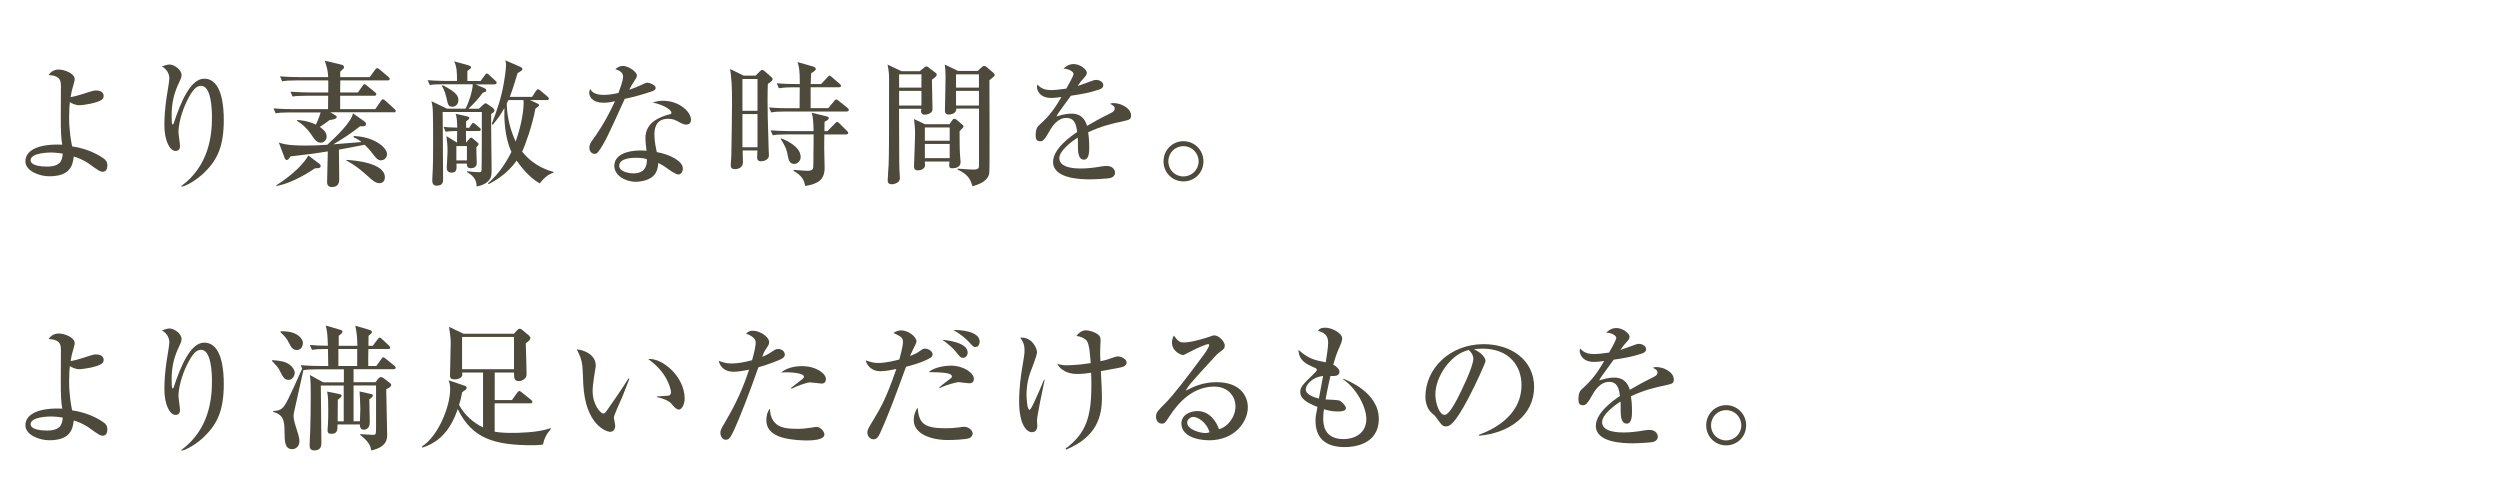 <?xml version="1.0" encoding="UTF-8"?>
<svg id="_レイヤー_2" data-name="レイヤー 2" xmlns="http://www.w3.org/2000/svg" width="350.43" height="70" xmlns:xlink="http://www.w3.org/1999/xlink" viewBox="0 0 350.43 70">
  <defs>
    <style>
      .cls-1 {
        fill: none;
      }

      .cls-2 {
        clip-path: url(#clippath);
      }

      .cls-3 {
        fill: #4d4a3b;
      }
    </style>
    <clipPath id="clippath">
      <rect class="cls-1" x="2.06" width="348.37" height="70"/>
    </clipPath>
  </defs>
  <g id="_レイヤー_1-2" data-name="レイヤー 1">
    <g class="cls-2">
      <g>
        <path class="cls-3" d="M14.48,24.08c-.42,0-.57-.09-1.94-1.08-.95-.67-1.73-.91-2.2-1.06-.15,1.44-.67,2.77-3.44,2.77-1.41,0-3.34-.76-3.34-2.09,0-1.65,2.03-2.49,5.17-2.34-.15-.76-.21-1.65-.21-3.78,0-.53.02-4.05.02-4.26,0-.89,0-1.6-1.73-1.73.36-.49.82-.76,1.42-.76.82,0,2.24.55,2.24,1.33,0,.23-.09.51-.17.8-.21.68-.28.99-.4,1.73.67-.08,2.39-.65,2.6-.72.44-.15.7-.21.97-.21.17,0,1.06.02,1.06.78,0,.3-.19.47-.25.51-.76.53-2.75.78-3.12.78-.65,0-1.1-.27-1.37-.44-.04.38-.1,1.12-.1,2.09,0,1.99.29,3.5.42,4.12,2.47.34,4.12,1.48,4.33,1.63.44.3.61.55.61,1.04,0,.65-.3.87-.59.87ZM7.12,21.38c-.1,0-2.83,0-2.83,1.08,0,.78,1.52.89,2.28.89,1.92,0,2.17-.87,2.22-1.82-.4-.06-1.03-.15-1.67-.15Z"/>
        <path class="cls-3" d="M28.63,24.21c-.97.91-2.32,1.79-3.15,1.96l-.08-.08c3.95-2.89,4.31-7.24,4.31-9.61,0-1.29-.11-4.45-1.54-4.45-.67,0-1.2.61-1.9,1.99-.89,1.77-1.25,3.51-1.25,4.5,0,.3.21,1.63.21,1.92,0,.19,0,.72-.63.72-.76,0-1.56-1.35-1.56-3.65,0-1.22.13-2.66.32-3.93.06-.4.38-2.24.38-2.58,0-.21-.04-1.12-1.04-1.69.36-.13.78-.27,1.08-.27.57,0,1.67.68,1.67,1.48,0,.29-.08.49-.25.84-.78,1.6-1.14,2.94-1.14,4.86,0,.23,0,1.23.13,1.23.1,0,.13-.11.17-.19.97-2.94,2.34-6.23,4.27-6.23,2.51,0,2.74,3.95,2.74,5.76,0,3.61-.84,5.6-2.75,7.41Z"/>
        <path class="cls-3" d="M55.16,15.74h-8.85l.7.42c.11.06.19.13.19.25,0,.3-.76.38-1.01.42-.34.27-.76.59-1.37.95.34.25.97.68.97,1.37,0,.4-.32.85-.84.85-.44,0-.76-.32-.99-.66-.51-.76-1.12-1.67-2.34-2.41l.06-.11c1.48.1,2.37.53,2.6.65.42-.89.55-1.35.67-1.71h-4.26c-1.16,0-1.58.04-2.05.13l-.3-.7c1.14.1,2.49.11,2.7.11h4.94c0-.34.02-1.5.02-1.88h-2.94c-1.16,0-1.58.04-2.05.11l-.3-.68c1.16.09,2.49.11,2.7.11h2.6c0-.99.02-1.29,0-1.69h-4.41c-1.16,0-1.58.04-2.05.13l-.3-.7c1.14.1,2.49.11,2.7.11h4.05c-.06-.95-.11-1.16-.48-2.3l2.41.57c.1.02.29.11.29.34,0,.15-.04.19-.53.61v.78h4.14l.74-1.03c.04-.06.17-.23.29-.23.08,0,.15.02.36.19l1.22,1.03c.08.08.19.15.19.29,0,.17-.17.21-.3.21h-6.63c-.02,1.1-.02,1.23-.02,1.69h2.49l.63-.89c.11-.17.17-.27.3-.27.09,0,.15.06.34.21l1.12.91c.1.08.19.15.19.29,0,.17-.15.21-.28.21h-4.79v1.88h4.92l.78-1.14c.08-.09.17-.25.29-.25.13,0,.34.19.36.21l1.25,1.14c.13.11.19.17.19.29,0,.17-.15.21-.29.21ZM44.15,23.59c-1.75,1.18-3.69,2.17-5.41,2.49v-.11c2.51-1.61,3.95-3.19,4.48-4.18l1.56,1.18c.13.09.17.23.17.32,0,.32-.49.3-.8.3ZM53.4,22.48c-.38,0-.65-.27-.91-.61-.49-.65-.84-1.08-1.39-1.58-1.44.29-2.39.46-3.59.68,0,.66.04,3.61.04,4.22,0,.3-.06,1.03-1.03,1.03-.44,0-.67-.25-.67-.67,0-.68.1-3.7.1-4.33-1.6.27-3.25.48-5.22.7-.04.06-.3.51-.53.51-.17,0-.27-.17-.32-.34l-.8-2.11c1.14.42,2.64.42,3.89.42.78,0,1.8-.02,2.91-.11,1.31-1.2,3.42-3.23,3.59-4.41l1.67,1.18c.1.08.17.21.17.34,0,.34-.46.32-.84.3-1.25.99-2.19,1.61-3.74,2.53l3.95-.32c-.53-.42-.82-.53-1.12-.67v-.17c2.77.06,4.69,1.56,4.69,2.53,0,.46-.36.87-.85.87ZM53.19,25.67c-.53,0-.93-.34-1.71-1.04-1.46-1.35-2.53-1.92-2.93-2.13v-.09c1.03.06,5.4.38,5.4,2.45,0,.61-.42.82-.76.82Z"/>
        <path class="cls-3" d="M69.29,11.83h-2.64l1.22.51c.15.06.29.19.29.34,0,.17-.13.21-.49.32-.59.82-1.27,1.56-2.01,2.24h1.46l.67-.61c.08-.08.17-.15.27-.15.08,0,.15.04.23.09l.74.51c.15.11.28.27.28.42,0,.09,0,.17-.46.49-.04.65.06,6.42.06,7.64,0,.93,0,1.41-.68,1.94-.48.36-.97.49-1.42.57.02-1.16-.8-1.69-1.33-2.01v-.13c.32.04,1.04.13,1.6.13.32,0,.4,0,.42-.29.04-.63.04-6.69.04-8.05v-.09h-5.49c0,1.5.06,8.05.06,9.4,0,.36,0,.93-.91.93-.61,0-.61-.55-.61-.82,0-.08.02-.36.02-.4.1-1.54.1-3.4.1-4.31,0-5.36-.02-5.43-.23-6.31l2.18,1.04h2.6c.38-.68.99-2.43,1.01-3.42h-3.97c-1.16,0-1.58.04-2.05.11l-.3-.68c1.16.09,2.49.11,2.7.11h1.41c0-1.04,0-1.96-.4-2.75l1.99.55c.17.06.38.13.38.29,0,.13-.06.17-.51.51-.02.23,0,1.2,0,1.41h1.84l.59-.8c.13-.17.19-.25.29-.25.13,0,.25.11.36.23l.87.8c.06.06.15.15.15.27,0,.17-.17.21-.29.21ZM63.42,14.96c-.57,0-.63-.25-.85-1.29-.06-.21-.25-1.1-.63-1.6l.11-.13c2.01,1.03,2.2,1.54,2.2,2.11s-.4.91-.84.91ZM67.08,18.36h-1.77c0,.25.02,1.48.02,1.63l.46-.53c.08-.09.15-.17.25-.17s.15.06.27.15l.57.49c.1.08.21.19.21.27s-.25.36-.32.46c-.02.34.06,1.86.06,2.18,0,.59-.44.74-.84.74-.57,0-.55-.42-.55-.65h-1.46c.04.72.06,1.27-.66,1.27s-.7-.57-.7-.72c0-.21.11-1.84.11-2.2,0-.97-.06-1.39-.15-2.2l1.48.91c0-.55.02-1.5.02-1.63-.7.02-1.04.02-1.61.11l-.3-.68c.4.04.97.08,1.92.1-.02-.63-.02-1.41-.23-1.94l1.6.36c.11.02.32.08.32.25s-.34.38-.44.44c-.02.34-.02.53,0,.91h.42l.3-.44c.08-.11.15-.23.27-.23.09,0,.17.08.36.21l.51.44c.11.08.19.13.19.27,0,.17-.17.21-.29.21ZM65.45,20.47h-1.48v2.01h1.48v-2.01ZM75.63,25.69c-1.54-.85-2.77-2.55-3.21-3.17-1.29,1.82-3,2.81-3.91,3.29l-.11-.13c1.73-1.41,2.89-3.57,3.29-4.39-.99-2.09-1.03-4.83-.99-6.14-.49.91-1.04,1.63-1.63,2.34l-.15-.11c.76-1.92,1.33-3.63,1.69-5.66.08-.4.32-1.96.32-2.58,0-.25-.02-.42-.09-.68l2.05.89c.17.08.34.19.34.34s-.06.19-.67.55c-.4,1.31-.72,2.36-1.1,3.34h3.12l.55-.84c.1-.11.17-.23.29-.23s.23.1.36.21l.97.82c.1.1.19.17.19.3,0,.17-.17.19-.3.19h-2.34l.99.46c.17.08.27.11.27.25,0,.11-.04.15-.51.49-.42,2.3-1.42,5.13-1.86,6.02,1.65,2.09,3.78,2.68,4.41,2.85v.1c-.82.23-1.46.89-1.94,1.5ZM71.26,14.03c-.15.34-.17.38-.23.49.04,2.18.66,4.05,1.25,5.32.84-2.32,1.2-4.69,1.1-5.81h-2.13Z"/>
        <path class="cls-3" d="M91.46,12.78c-1.27.44-2.58.8-3.89,1.08-2.37,5.22-2.85,6.25-3.69,7.39-.06.1-.25.32-.53.32-.25,0-.74-.21-.74-.87,0-.48.27-.84.42-1.04.61-.84,1.82-2.53,3.17-5.47-.42.1-.95.21-1.6.21-1.67,0-2.01-.95-2.01-1.39,0-.19.06-.36.13-.55.3.57.87.84,1.98.84.59,0,1.16-.08,1.99-.27.09-.25.65-1.67.65-2.3,0-.7-.78-.93-1.1-1.03.32-.28.67-.46,1.08-.46.72,0,1.96.8,1.96,1.35,0,.25-.25.57-.34.72-.36.55-.46.74-.74,1.27.48-.15.95-.34,1.37-.53.87-.4.97-.46,1.2-.46.27,0,1.14.32,1.14.74,0,.25-.27.38-.44.44ZM96.23,17.47c-.34,0-.65-.15-.76-.21-.84-.46-1.12-.61-1.8-.61-1.82,0-1.94,1.48-1.94,2.22,0,1.01.21,1.86.34,2.45,1.8.32,3.65,1.25,3.65,2.3,0,.19-.11.84-.63.84-.36,0-1.14-.55-1.54-.84-.67-.49-.89-.59-1.29-.76-.02.42-.08,1.25-.72,1.84-.78.72-2.13.78-2.41.78-1.52,0-3.02-.91-3.02-2.22,0-1.52,1.67-2.17,3.69-2.17.34,0,.57.02.82.04-.11-.99-.15-1.33-.15-1.79,0-2.3,2.26-2.98,3.06-3.23.08-.02.44-.1.49-.13.08-.06.09-.13.09-.19,0-.38-1.01-1.08-2.62-1.42.48-.15.91-.25,1.42-.25,2.34,0,3.95,1.58,3.95,2.66,0,.38-.19.68-.63.68ZM89.1,22.12c-.36,0-2.3,0-2.3,1.12,0,.8,1.29,1.06,1.99,1.06,1.92,0,1.9-1.52,1.88-1.99-.38-.11-.65-.19-1.58-.19Z"/>
        <path class="cls-3" d="M107.63,11.77c-.02.59-.04,1.08-.04,2.2,0,1.56.02,2.56.15,6.78,0,.17.04.91.04,1.06,0,.61-.78.8-1.1.8-.55,0-.55-.4-.55-.59,0-.06.04-.84.04-.93h-2.07c0,.25.04,1.48.04,1.65,0,.85-.82.97-1.1.97-.61,0-.61-.34-.61-.65,0-.19.08-1.06.08-1.23.04-.84.1-7.45.1-7.52,0-2.64-.1-3.38-.27-4.64l1.9.93h1.67l.61-.61c.17-.17.25-.19.32-.19.13,0,.29.13.36.19l.91.8c.08.08.19.19.19.3,0,.21-.19.34-.67.67ZM106.18,11.07h-2.11v4.46h2.11v-4.46ZM106.18,15.99h-2.11v4.65h2.11v-4.65ZM118.68,15.63h-8.53c-1.16,0-1.58.04-2.05.13l-.3-.7c1.14.11,2.49.11,2.7.11h1.58c0-.44.02-2.22.02-2.93h-.87c-1.16,0-1.58.06-2.05.13l-.3-.7c1.16.11,2.49.11,2.7.11h.53c0-2.03-.1-2.36-.32-3.08l2.2.63c.28.08.36.25.36.34,0,.19-.23.34-.65.59-.02.4-.04.65-.06,1.52h1.46l.87-.93c.21-.21.21-.25.3-.25.08,0,.15.04.34.21l1.08.93c.11.1.19.17.19.3,0,.17-.15.19-.28.19h-3.97v2.93h2.47l.82-.99c.15-.17.19-.23.29-.23.11,0,.15.04.38.21l1.2.97c.1.08.19.17.19.29,0,.19-.17.21-.29.21ZM118.61,18.85h-3.06c0,.29-.02,1.56-.02,1.8,0,.46.06,2.45.06,2.87,0,1.65-.89,2.26-2.72,2.55-.15-.7-.32-1.37-1.67-2.15l.06-.11s1.42.13,1.86.13c.8,0,.89-.19.89-.84s.04-3.65.04-4.26h-3.67c-1.16,0-1.58.04-2.05.13l-.32-.7c1.16.09,2.51.11,2.72.11h3.31c-.02-.85-.04-1.96-.27-2.58l1.96.48c.3.08.44.11.44.28,0,.19-.19.29-.59.51,0,.08-.02,1.14-.02,1.31h.42l1.03-1.04c.21-.21.25-.25.32-.25.13,0,.3.17.34.21l1.04,1.04c.15.15.19.19.19.28,0,.19-.15.21-.28.21ZM111.31,22.98c-.65,0-.8-.67-.87-1.08-.17-.91-.25-1.22-1.01-2.43l.08-.08c.55.23,2.72,1.1,2.72,2.62,0,.57-.46.97-.91.97Z"/>
        <path class="cls-3" d="M131.19,10.23c.08.06.11.13.11.28,0,.21-.57.59-.67.67,0,.59.08,3.48.08,4.14,0,.55-.7.76-1.12.76-.36,0-.49-.29-.49-.51,0-.11.02-.21.04-.32h-3.12c.02,1.82.02,3.93.02,5.47,0,.89,0,3.04.08,3.86.02.21.02.34.02.4,0,.74-.97.85-1.14.85-.57,0-.57-.4-.57-.53,0-.32.11-1.88.13-2.24.06-1.84.06-2.87.06-12.02,0-.72-.04-1.12-.21-1.99l1.96.93h2.55l.63-.51c.13-.11.23-.17.32-.17.08,0,.17.08.23.11l1.1.84ZM126.03,12.28h3.13v-1.86h-3.13v1.86ZM126.03,14.79h3.13v-2.05h-3.13v2.05ZM133.09,17.41l.36-.51c.1-.15.17-.25.36-.25.11,0,.27.13.34.19l.74.63c.13.11.17.15.17.25,0,.11-.11.23-.55.65,0,1.2,0,2.51.06,3.36,0,.15.08.84.08.97,0,.76-.7.89-1.22.89-.29,0-.38-.13-.38-.44,0-.11.04-.4.04-.51h-3.46c.02.15.04.36.04.48,0,.76-.99.76-1.04.76-.51,0-.51-.42-.51-.57,0-.46.15-3.74.15-4.45,0-.97-.08-1.48-.15-2.17l1.54.72h3.44ZM129.64,17.87v1.86h3.48v-1.86h-3.48ZM129.64,20.18v1.99h3.48v-1.99h-3.48ZM137.03,9.96l.53-.49c.17-.17.27-.23.42-.23.11,0,.19.06.29.13l.99.85c.09.08.17.21.17.3s-.1.21-.27.34c-.21.17-.3.25-.47.38,0,1.18.06,12.48-.02,12.99-.06.47-.32,1.35-2.37,1.88-.21-.89-.63-1.71-2.09-2.34l.06-.13c1.27.11,2.01.13,2.18.13.78,0,.78-.25.78-.72v-7.83h-3.19c.06.72-.82.84-1.04.84-.55,0-.55-.4-.55-.57,0-.21.09-3.91.09-4.65,0-.89-.04-1.27-.11-1.79l1.86.89h2.75ZM134.01,10.42v1.86h3.21v-1.86h-3.21ZM134.01,12.74v2.05h3.21v-2.05h-3.21Z"/>
        <path class="cls-3" d="M157.58,16.96c-1.92.42-3.02.66-5.05,1.58.06.32.15,1.06.15,2.07,0,.61,0,1.77-.74,1.77-.84,0-.85-1.22-.85-2.03,0-.74,0-.82-.02-1.06-.85.53-2.58,1.82-2.58,2.89,0,1.44,2.47,1.44,3.02,1.44.93,0,1.99-.13,2.93-.3.27-.04.46-.06.68-.06.93,0,1.18.63,1.18.95,0,.49-.47.7-.65.74-.29.08-2.11.19-2.89.19-1.22,0-5.15-.08-5.15-2.43,0-1.86,2.43-3.57,3.38-4.2-.13-1.01-.34-1.98-1.52-1.98s-1.92,1.08-2.3,1.75c-.78,1.41-1.03,1.52-1.35,1.52-.49,0-.65-.23-.65-.84,0-.27.02-.99.4-1.33,1.14-1.06,1.92-1.8,3.21-4.03-.74.1-1.03.13-1.42.13-1.79,0-2.01-1.27-2.01-1.54,0-.13.02-.21.06-.34.57.65,1.25.78,2.01.78.4,0,.82-.04,2.05-.21.21-.38,1.01-1.77,1.01-2.05,0-.34-.7-.74-1.42-.74.27-.25.7-.65,1.44-.65.89,0,1.84.76,1.84,1.22,0,.28-.19.49-.36.68-.46.49-.49.55-.93,1.18.72-.27,1.99-.72,2.17-.78.17-.06.28-.08.42-.08.47,0,1.01.28,1.01.74,0,.34-.27.51-.57.61-1.41.48-2.7.68-3.97.87-.3.42-1.69,2.3-1.88,2.62-.06.1-.13.25-.15.29.49-.15,1.22-.4,2.13-.4,1.61,0,1.99,1.2,2.17,1.71.48-.28,1.65-.97,3.32-1.79.46-.23.55-.4.55-.63,0-.29-.11-.36-.65-.68.17-.06.3-.09.49-.09.99,0,2.45.68,2.45,1.75,0,.49-.19.59-.95.76Z"/>
        <path class="cls-3" d="M165.88,25.43c-1.54,0-2.79-1.23-2.79-2.81s1.25-2.83,2.79-2.83,2.81,1.23,2.81,2.83-1.25,2.81-2.81,2.81ZM165.88,20.49c-1.18,0-2.11.93-2.11,2.13s.93,2.11,2.11,2.11,2.13-.93,2.13-2.11-.93-2.13-2.13-2.13Z"/>
        <path class="cls-3" d="M14.48,61.08c-.42,0-.57-.09-1.94-1.08-.95-.67-1.73-.91-2.2-1.06-.15,1.44-.67,2.77-3.44,2.77-1.41,0-3.34-.76-3.34-2.09,0-1.65,2.03-2.49,5.17-2.34-.15-.76-.21-1.65-.21-3.78,0-.53.02-4.05.02-4.26,0-.89,0-1.6-1.73-1.73.36-.49.82-.76,1.42-.76.82,0,2.24.55,2.24,1.33,0,.23-.09.51-.17.8-.21.68-.28.99-.4,1.73.67-.08,2.39-.65,2.6-.72.44-.15.7-.21.97-.21.17,0,1.06.02,1.06.78,0,.3-.19.47-.25.51-.76.53-2.75.78-3.12.78-.65,0-1.1-.27-1.37-.44-.04.38-.1,1.12-.1,2.09,0,1.99.29,3.5.42,4.12,2.47.34,4.12,1.48,4.33,1.63.44.3.61.55.61,1.04,0,.65-.3.87-.59.87ZM7.12,58.38c-.1,0-2.83,0-2.83,1.08,0,.78,1.52.89,2.28.89,1.92,0,2.17-.87,2.22-1.82-.4-.06-1.03-.15-1.67-.15Z"/>
        <path class="cls-3" d="M28.63,61.21c-.97.91-2.32,1.79-3.15,1.96l-.08-.08c3.95-2.89,4.31-7.24,4.31-9.61,0-1.29-.11-4.45-1.54-4.45-.67,0-1.2.61-1.9,1.99-.89,1.77-1.25,3.51-1.25,4.5,0,.3.21,1.63.21,1.92,0,.19,0,.72-.63.72-.76,0-1.56-1.35-1.56-3.65,0-1.22.13-2.66.32-3.93.06-.4.38-2.24.38-2.58,0-.21-.04-1.12-1.04-1.69.36-.13.78-.27,1.08-.27.57,0,1.67.68,1.67,1.48,0,.29-.08.49-.25.84-.78,1.6-1.14,2.94-1.14,4.86,0,.23,0,1.23.13,1.23.1,0,.13-.11.17-.19.97-2.94,2.34-6.23,4.27-6.23,2.51,0,2.74,3.95,2.74,5.76,0,3.61-.84,5.6-2.75,7.41Z"/>
        <path class="cls-3" d="M38.14,50.48c.47.04,1.33.08,1.94.34.8.34,1.23.99,1.23,1.42s-.3,1.01-.87,1.01-.78-.4-1.29-1.41c-.15-.3-.49-.7-1.01-1.23v-.13ZM52.75,51.3l.7-.97c.09-.13.17-.25.29-.25.09,0,.15.06.34.21l1.2.97c.1.08.19.17.19.28,0,.17-.17.21-.29.21h-5.62v1.82h3.08l.32-.42c.11-.13.3-.3.4-.3.13,0,.34.09.48.21l.72.55c.17.13.28.23.28.34,0,.23-.3.42-.7.61,0,1.03.13,5.49.13,6.4,0,.49,0,1.71-2.24,2.18-.06-.44-.15-1.1-1.54-2.18v-.11c.42.04,1.58.1,1.82.1.4,0,.4-.11.4-1.2v-5.72h-3.15v5.02h.89c.02-.51.06-1.33.06-1.73,0-.7-.08-1.9-.11-2.45l1.52.34c.27.06.34.1.34.23,0,.19-.21.34-.49.53,0,.51.06,2.77.06,3.23,0,.91-.61,1.04-.82,1.04-.53,0-.55-.47-.57-.74h-3.13c0,.76,0,1.31-.85,1.31-.38,0-.55-.13-.55-.49,0-.15.06-.76.06-.87.04-.55.04-1.39.04-2.15s0-1.58-.15-2.41l1.6.32c.32.08.42.11.42.27,0,.1-.08.19-.21.29-.1.08-.19.15-.32.27,0,.48-.02,2.58-.02,3.02h.85v-5.02h-3.21c0,1.27.08,6.88.08,8.02,0,.32,0,1.08-.99,1.08-.63,0-.66-.46-.66-.74,0-.53.06-1.37.08-1.9.04-1.42.08-3.36.08-5.05,0-.8,0-2.18-.13-2.89l1.86,1.03h2.91v-1.82h-3.69c-1.06,0-1.52.04-1.98.11-.19.91-1.12,4.98-1.29,5.79-.06.25-.09.44-.09.65,0,.4.15.97.21,1.14.46,1.44.61,1.92.61,2.36,0,.85-.61,1.14-1.01,1.14-1.06,0-1.06-1.08-1.08-2.51-.02-1.2-.02-2.32-1.58-2.7v-.15c.32,0,.85-.02,1.25-.38.51-.46.76-1.01,2.81-5.55l-.21-.48c1.16.1,2.49.11,2.7.11h1.16c0-.13-.04-2.19-.04-2.38-1.16,0-1.61.02-2.24.13l-.3-.7c.85.08,1.25.1,2.53.11-.06-1.69-.08-1.88-.3-2.83l2.01.59c.23.08.34.13.34.27,0,.08-.09.23-.17.3-.06.06-.25.19-.36.27v1.41h2.62c-.04-1.22-.11-1.96-.3-2.81l1.96.57c.21.06.38.17.38.3s-.21.32-.48.55c0,.23-.02,1.2-.02,1.39h.61l.67-.89c.11-.15.19-.25.3-.25s.27.15.36.23l.93.87c.11.11.19.21.19.3,0,.17-.17.19-.29.19h-2.77c-.02.55-.04,1.77-.02,2.38h1.18ZM39.32,46.43c.74,0,1.31.06,1.79.23.89.32,1.35.95,1.35,1.41,0,.11-.04.99-.85.99-.61,0-.82-.44-1.1-.99-.3-.61-.68-1.04-1.18-1.48v-.15ZM50.07,51.3v-2.38h-2.64c0,.55.02,1.94,0,2.38h2.64Z"/>
        <path class="cls-3" d="M76.12,62.31c-.68.1-1.18.1-1.44.1-5.43,0-8.51-.95-10.52-5.07-1.14,3.38-2.94,4.73-4.92,5.4l-.11-.15c2.2-1.35,3.97-5.49,3.97-8.05,0-.65-.11-.93-.21-1.23l2.19.74c.19.06.34.15.34.3,0,.06-.04.19-.15.28-.08.06-.42.3-.48.34-.19.95-.3,1.37-.44,1.79.76,1.39,1.94,2.47,3.36,3.15v-7.69h-2.93c.04.25.04.36-.02.49-.15.36-.74.47-1.03.47-.65,0-.65-.34-.65-.61,0-.7.1-3.88.1-4.5s-.1-1.31-.23-2.26l2.01.97h7.07l.46-.49c.08-.09.19-.21.36-.21.13,0,.29.1.36.17l.91.76c.11.09.23.25.23.38s-.1.38-.65.72c.02.68.11,3.65.11,4.24,0,.42-.04.61-.4.84-.15.11-.36.23-.68.23-.67,0-.67-.44-.68-1.2h-2.7v3.86h2.41l.74-1.04c.09-.11.19-.23.28-.23.11,0,.23.08.36.19l1.29,1.04c.1.08.19.17.19.29,0,.19-.15.21-.28.21h-5v3.97c.67.11,1.2.17,2.49.17.7,0,3.55-.02,5.34-.66l.06.09c-.66.78-.97,1.42-1.12,2.22ZM72.05,47.23h-7.28v4.52h7.28v-4.52Z"/>
        <path class="cls-3" d="M87.13,55.85c-.17.42-1.08,2.36-1.08,2.68,0,.17.19.99.19,1.16,0,.57-.36.84-.72.84-.51,0-3.46-.95-3.76-6.65-.02-.42-.08-2.24-.13-2.6-.13-1.01-.36-1.46-.78-2.3.95.06,2.66.68,2.66,2.28,0,.11-.02.23-.06.44-.04.27-.38,2.2-.38,3.08,0,1.98,1.12,3.19,1.52,3.19.17,0,.34-.25.46-.4,1.03-1.48,2.07-2.96,3.04-4.52l.13.06c-.09.23-.19.49-1.08,2.75ZM95.15,57.41c-.32,0-.61-.3-1.14-.93-.11-.11-.65-.55-1.94-.82v-.09c.11-.02,1.6-.1,1.65-.11.17-.04.34-.21.34-.49,0-.32-.3-1.42-1.03-2.49-.76-1.1-1.71-1.82-2.17-2.15,1.94-.21,5.11,2.45,5.11,5.53,0,.87-.42,1.56-.84,1.56Z"/>
        <path class="cls-3" d="M109.23,50.46c-1.44.59-2.39.87-2.93,1.03-.99,2.91-2.72,7.35-3.4,8.78-.57,1.2-.74,1.37-1.18,1.37-.47,0-.74-.51-.74-.95,0-.38.06-.51.68-1.56,1.61-2.74,2.47-4.71,3.34-7.31-.63.13-1.52.29-2.2.29-1.31,0-1.92-.82-2.05-1.54.42.17.95.38,1.8.38.93,0,1.94-.21,2.87-.46.34-1.16.51-2.05.51-2.51,0-.68-1.06-1.14-1.35-1.2.17-.19.38-.42.97-.42.93,0,2.26.82,2.26,1.6,0,.29-.09.44-.42.93-.25.34-.42.76-.55,1.12.19-.08.76-.3,1.23-.63.65-.42.72-.46.99-.46.74,0,.95.53.95.8,0,.4-.51.63-.8.74ZM113.06,61.74c-.34,0-2.05-.02-3.38-.4-1.73-.49-2.26-1.42-2.26-2.45,0-.55.13-1.22.53-1.61-.04.72.17,1.42.66,1.96.59.67,1.5.87,3.23.87.68,0,1.37-.09,2.05-.19.34-.06.44-.08.57-.08.53,0,1.1.63,1.1,1.06,0,.84-2.01.84-2.51.84ZM115.17,53.77c-.13,0-1.39-.17-1.63-.17-.51,0-2.13.63-2.6.89l-.08-.1c.11-.09,1.06-.84,1.58-1.23.19-.15.25-.27.25-.36,0-.49-1.75-.68-3.19-.59,1.01-.89,2.68-.89,2.89-.89,2.01,0,3.38,1.03,3.38,1.82,0,.44-.28.63-.59.63Z"/>
        <path class="cls-3" d="M130.44,50.14c-1.03.63-2.6,1.06-3.44,1.27-1.39,3.8-2.36,6.5-3.65,9.33-.19.4-.4.84-.93.84-.21,0-.84-.21-.84-.97,0-.36.1-.51.93-1.9.85-1.41,1.71-2.83,3.13-6.99-.36.08-1.48.32-2.26.32-1.18,0-1.88-.82-2.03-1.52.68.23,1.1.36,1.75.36,1.08,0,2.32-.32,2.96-.49.08-.25.51-1.86.51-2.41,0-.67-.23-.78-1.33-1.31.32-.23.72-.36,1.12-.36.89,0,2.11.85,2.11,1.56,0,.17-.3.76-.51,1.16-.17.36-.3.65-.4.87.87-.34.95-.4,1.52-.8.21-.15.36-.23.61-.23.4,0,1.03.32,1.03.8,0,.21-.09.36-.28.47ZM135.91,61.4c-.51.23-2.45.28-3.04.28-2.43,0-4.79-.89-4.79-2.79,0-.11,0-1.01.55-1.75.17,2.18.87,2.89,3.89,2.89.61,0,1.06-.02,1.98-.13.49-.08.55-.08.66-.08.51,0,1.18.42,1.18.97,0,.32-.29.55-.44.61ZM135.86,53.73c-.25,0-1.42-.17-1.48-.17-.21,0-1.63.32-2.68.85l-.06-.08c.32-.3.44-.4,1.39-1.12.36-.27.4-.28.4-.44,0-.55-1.42-.57-3.25-.61.78-.74,2.53-.91,3.1-.91,1.8,0,3.23,1.04,3.23,1.84,0,.63-.49.63-.65.63ZM135,50.16c-.32,0-.38-.06-1.01-.85-.4-.51-1.14-1.14-1.9-1.69.85.09,3.55.42,3.55,1.8,0,.38-.25.74-.65.74ZM136.73,48.64c-.27,0-.29-.02-1.04-.84-.15-.15-1.08-1.06-2.07-1.52.89-.08,3.7.13,3.7,1.6,0,.34-.17.76-.59.76Z"/>
        <path class="cls-3" d="M145.36,58.93c0,.11.04.65.04.76,0,.49-.23.89-.76.89-.63,0-1.79-.85-1.79-4.39,0-.59.06-2.22.3-3.8.4-2.47.46-2.74.46-3.23,0-.89-.19-1.2-.59-1.84,1.69-.09,2.34,1.54,2.34,2.05s-.85,2.56-.99,2.98c-.46,1.39-.48,2.51-.48,3,0,.44.08,2.09.42,2.09.17,0,.51-.78.65-1.06.46-1.01.8-1.73,1.39-3.17h.09c-.21.97-1.08,5.09-1.08,5.72ZM156.93,51.54c-.42.1-2.24.4-2.62.48.11,1.98.15,2.94.15,3.69,0,2.62-.67,5.49-5,7.31l-.11-.13c2.89-2.15,3.63-4.41,3.63-8.97,0-.8-.02-1.31-.04-1.67-.53.08-1.25.17-1.9.17-.72,0-2.11-.13-2.85-1.41.51.13.85.19,1.25.19.11,0,1.6,0,3.44-.3-.06-.82-.15-2.66-.57-3.17-.23-.27-.87-.61-1.44-.63.25-.36.76-.8,1.31-.8.46,0,1.23.19,1.79.63.27.23.3.46.3.82,0,.23-.06,1.25-.06,1.46,0,.29,0,.74.04,1.42.82-.17.93-.21,2.09-.61.17-.06.28-.06.36-.06.4,0,1.22.32,1.22.87s-.8.68-.99.7Z"/>
        <path class="cls-3" d="M169.44,61.71c-1.79,0-3.84-.66-3.84-2.34,0-1.33,1.39-1.75,2.24-1.75,1.73,0,2.68,1.5,3.02,2.53,1.12-.23,2.32-1.63,2.32-3.19,0-1.39-1.01-2.77-2.98-2.77-2.81,0-4.86,1.96-6.33,4.24-.49.76-.61.95-.99.95-.48,0-.84-.38-.84-.97s.25-.84,1.29-1.88c1.12-1.1,3.19-3.82,5.19-6.52.29-.38.97-1.33.97-1.65,0-.09-.08-.13-.15-.13-.15,0-1.23.38-2.66,1.14-.27.15-.76.4-.82.4-.32,0-1.58-.51-1.58-1.75,0-.48.15-.78.27-.99.67.97.93.97,1.48.97,1.04,0,3.38-.74,3.5-.8.46-.17.51-.19.67-.19.76,0,1.48.99,1.48,1.39,0,.44-.13.53-.76.99-.19.15-.38.32-.7.67-3.21,3.51-3.57,3.89-4.01,4.69,1.2-.61,2.47-1.18,4.31-1.18,3.27,0,4.39,1.88,4.39,3.53,0,1.99-1.79,4.62-5.47,4.62ZM167.26,58.44c-.32,0-.85.29-.85.8,0,1.03,1.96,1.46,2.49,1.46.32,0,.48-.06.65-.11-.51-1.58-1.77-2.15-2.28-2.15Z"/>
        <path class="cls-3" d="M188.5,62.67c-2.87,0-4.1-1.42-4.1-3.67,0-.57.02-.68.27-1.96-1.77-.68-2.41-1.29-2.41-2.07,0-.65.3-1.04,1.6-2.28.23-.21.72-.67.72-.82,0-.17-.1-.25-.25-.3-1.27-.55-2.26-1.01-2.32-2.53,1.41,1.25,2.15,1.41,3.82,1.75.11-.7.34-2.13.34-2.75,0-1.16-.67-1.41-1.44-1.69.19-.21.4-.42,1.04-.42.89,0,2.37.74,2.37,1.54,0,.32-.27.93-.34,1.1-.34.76-.55,1.23-.91,2.55.44.23.87.63.87.99,0,.63-.68.61-1.27.59-.09.42-.44,1.88-.68,3.29.65.02,1.71.08,1.92.15.32.11.93.74.93,1.06,0,.48-.85.48-1.2.48-.85,0-1.6-.23-1.88-.32-.04.28-.1.66-.1,1.25,0,.72,0,2.94,2.87,2.94,1.42,0,3.17-.74,3.17-2.81,0-1.92-1.67-4.58-3.25-5.55l.06-.09c.53.21,4.94,1.92,4.94,5.6s-3.61,3.97-4.77,3.97ZM183.03,54.58c0,.76,1.2,1.12,1.84,1.29l.59-3.17c-1.63.19-2.43,1.29-2.43,1.88Z"/>
        <path class="cls-3" d="M207.3,60.95c1.39-.53,5.97-2.34,5.97-6.99,0-2.64-1.71-5.09-5.47-5.09-.57,0-.95.06-1.2.09,1.27.55,1.63,1.35,1.63,1.63,0,.27-1.41,3.36-2.45,5.32-1.98,3.72-2.62,3.86-3.15,3.86-.42,0-.63-.29-1.22-1.12-.27-.38-.34-.44-.76-.8-.57-.47-.85-1.48-.85-2.2,0-4.08,3.53-7.41,8.15-7.41,3.89,0,7.09,2.24,7.09,6,0,3.95-3.42,6.46-7.73,6.84v-.13ZM201.2,55.3c0,1.22.57,2.85,1.27,2.85.61,0,1.35-1.41,1.75-2.15.61-1.16,2.3-4.6,2.3-5.74,0-.13-.02-.65-.65-1.2-2.58.59-4.67,3.78-4.67,6.23Z"/>
        <path class="cls-3" d="M233.66,53.96c-1.92.42-3.02.66-5.05,1.58.06.32.15,1.06.15,2.07,0,.61,0,1.77-.74,1.77-.84,0-.85-1.22-.85-2.03,0-.74,0-.82-.02-1.06-.85.53-2.58,1.82-2.58,2.89,0,1.44,2.47,1.44,3.02,1.44.93,0,1.99-.13,2.93-.3.27-.04.46-.06.68-.06.93,0,1.18.63,1.18.95,0,.49-.47.7-.65.74-.29.08-2.11.19-2.89.19-1.22,0-5.15-.08-5.15-2.43,0-1.86,2.43-3.57,3.38-4.2-.13-1.01-.34-1.98-1.52-1.98s-1.92,1.08-2.3,1.75c-.78,1.41-1.03,1.52-1.35,1.52-.49,0-.65-.23-.65-.84,0-.27.02-.99.4-1.33,1.14-1.06,1.92-1.8,3.21-4.03-.74.1-1.03.13-1.42.13-1.79,0-2.01-1.27-2.01-1.54,0-.13.02-.21.06-.34.57.65,1.25.78,2.01.78.4,0,.82-.04,2.05-.21.21-.38,1.01-1.77,1.01-2.05,0-.34-.7-.74-1.42-.74.27-.25.7-.65,1.44-.65.89,0,1.84.76,1.84,1.22,0,.28-.19.49-.36.68-.46.49-.49.55-.93,1.18.72-.27,1.99-.72,2.17-.78.17-.06.28-.08.42-.08.47,0,1.01.28,1.01.74,0,.34-.27.51-.57.61-1.41.48-2.7.68-3.97.87-.3.42-1.69,2.3-1.88,2.62-.06.1-.13.25-.15.29.49-.15,1.22-.4,2.13-.4,1.61,0,1.99,1.2,2.17,1.71.47-.28,1.65-.97,3.32-1.79.46-.23.55-.4.55-.63,0-.29-.11-.36-.65-.68.17-.06.3-.09.49-.09.99,0,2.45.68,2.45,1.75,0,.49-.19.59-.95.76Z"/>
        <path class="cls-3" d="M241.95,62.43c-1.54,0-2.79-1.23-2.79-2.81s1.25-2.83,2.79-2.83,2.81,1.23,2.81,2.83-1.25,2.81-2.81,2.81ZM241.95,57.49c-1.18,0-2.11.93-2.11,2.13s.93,2.11,2.11,2.11,2.13-.93,2.13-2.11-.93-2.13-2.13-2.13Z"/>
      </g>
    </g>
  </g>
</svg>